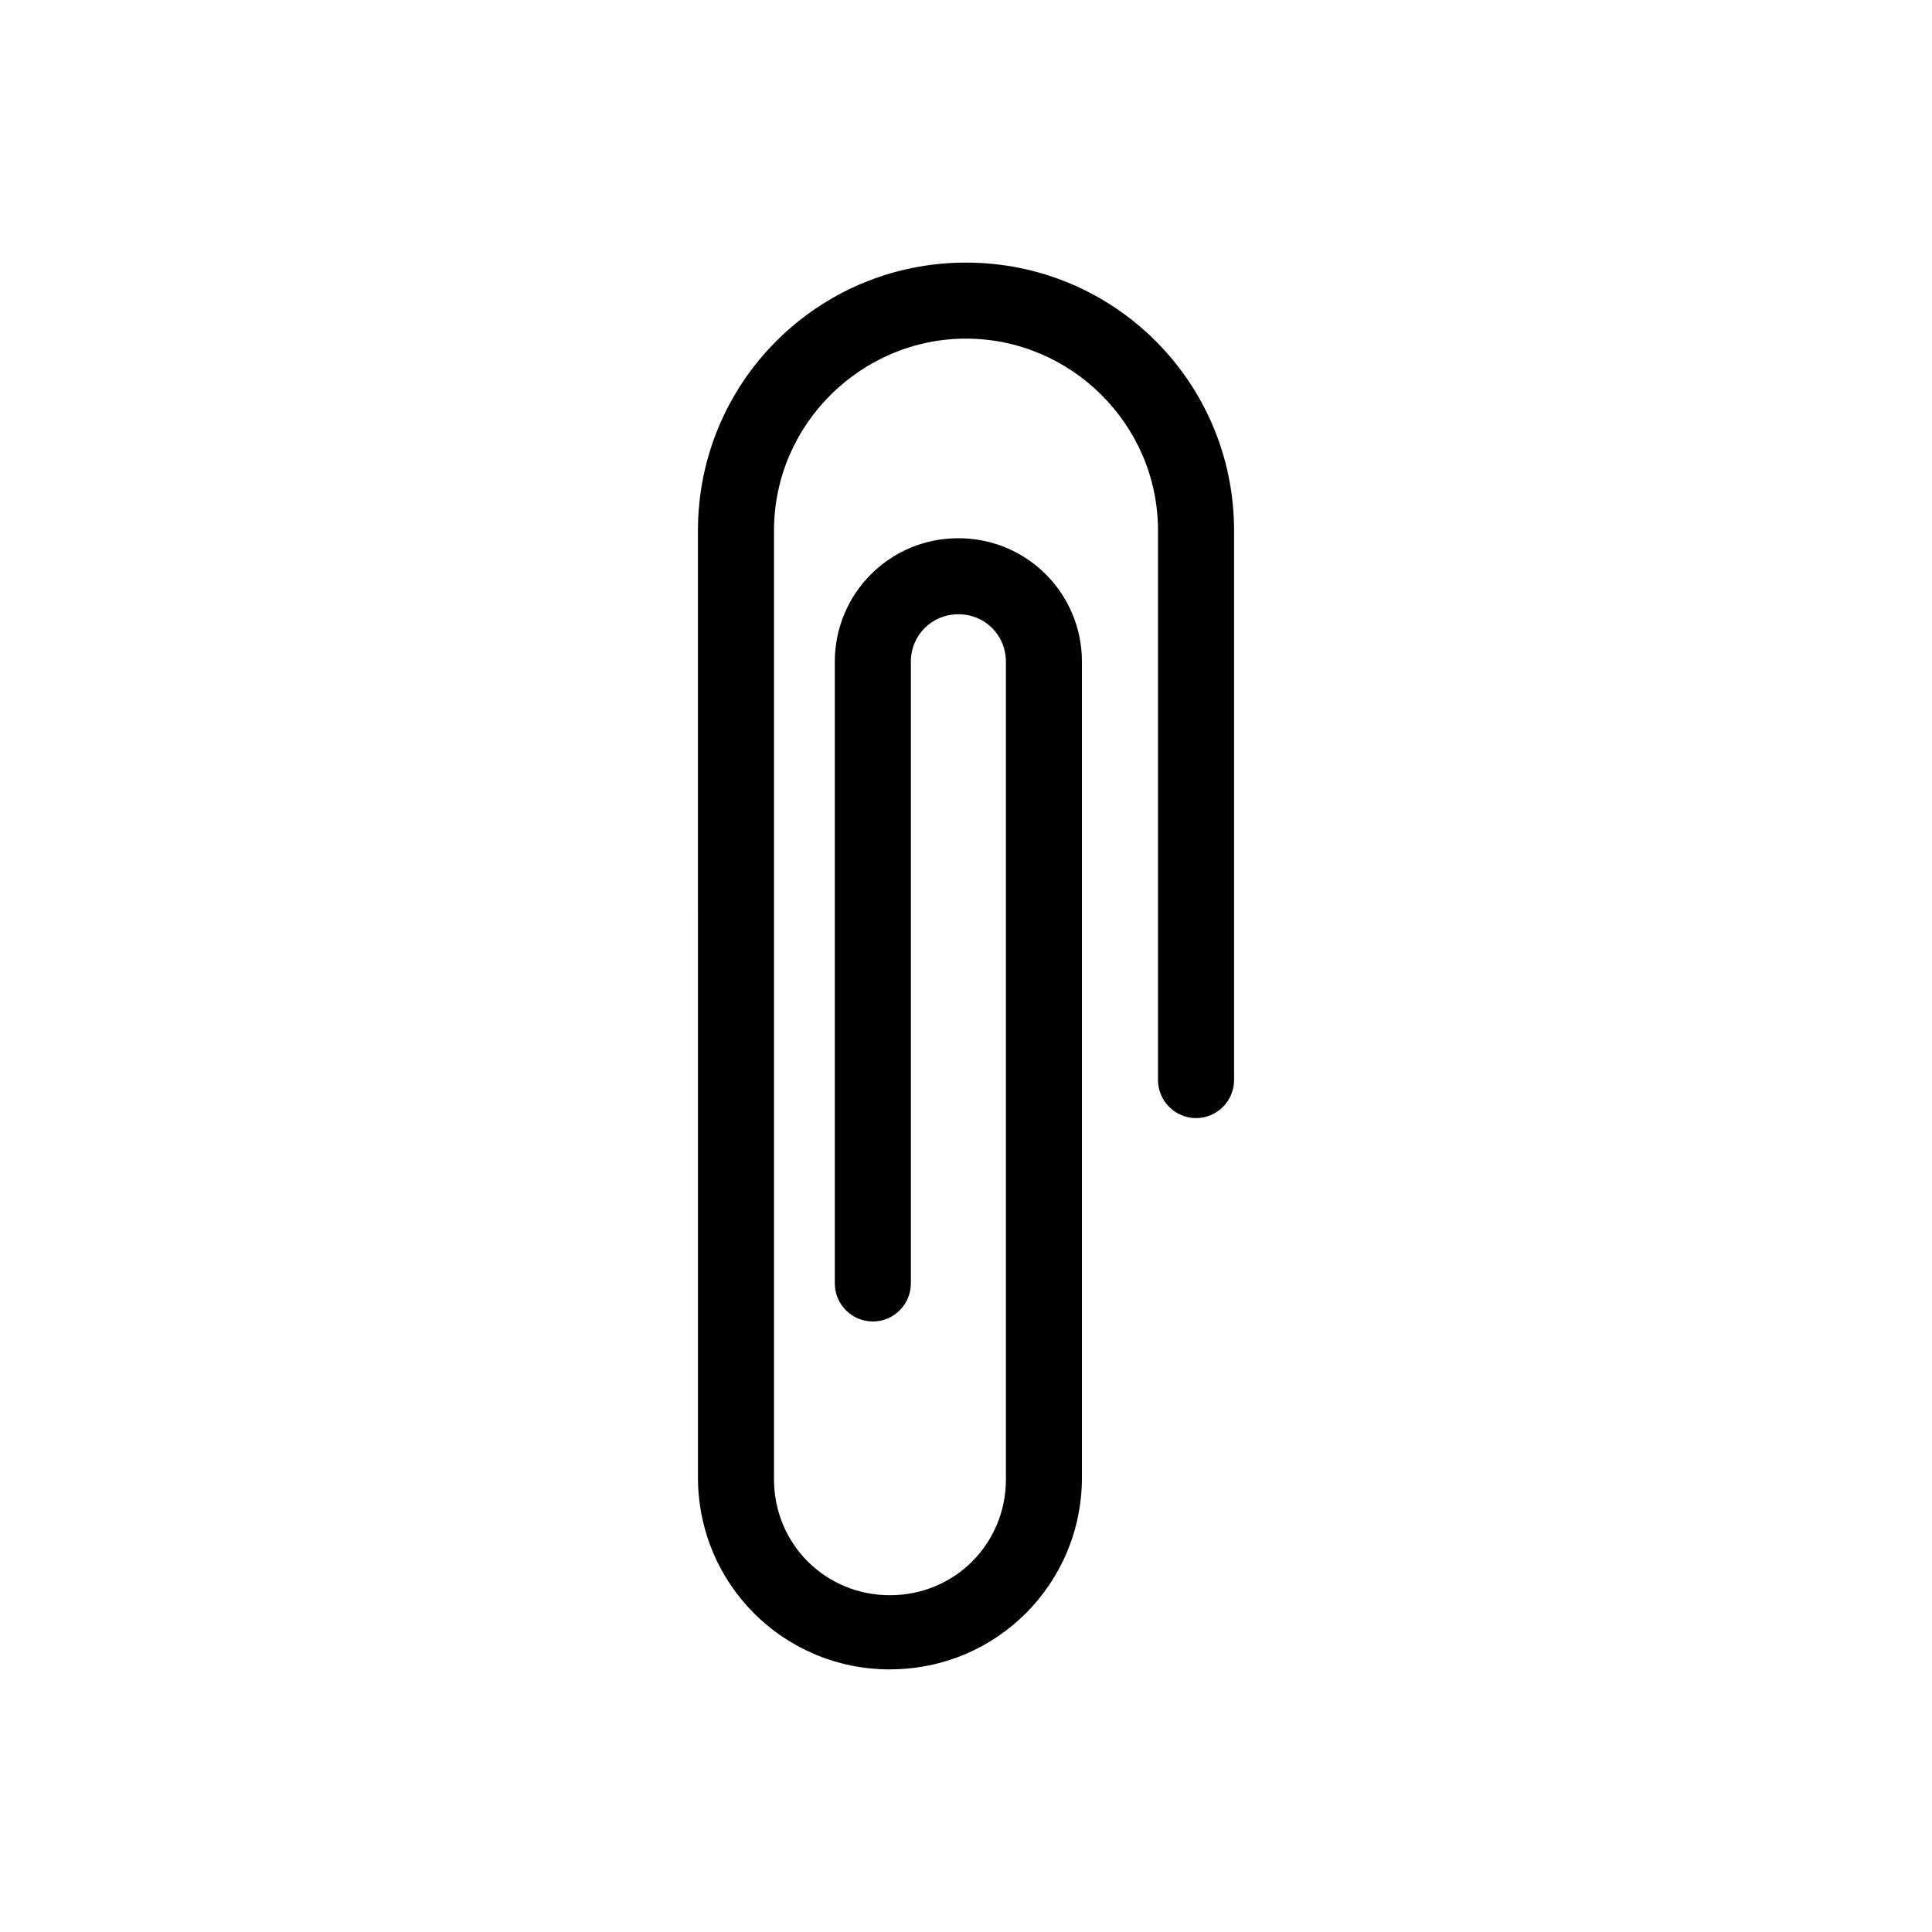 <?xml version="1.0" encoding="UTF-8"?>
<!-- Uploaded to: SVG Repo, www.svgrepo.com, Generator: SVG Repo Mixer Tools -->
<svg fill="#000000" width="800px" height="800px" version="1.1" viewBox="144 144 512 512" xmlns="http://www.w3.org/2000/svg">
 <path d="m379.85 586.41c-28.215 0-50.883-22.672-50.883-50.883l-0.004-250.9c0-39.297 31.742-71.035 71.039-71.035s71.039 31.738 71.039 71.039v145.6c0 5.543-4.535 10.078-10.078 10.078-5.543 0-10.078-4.535-10.078-10.078v-145.61c0-28.211-23.176-50.883-50.883-50.883-27.711 0-50.883 22.672-50.883 50.883v251.4c0 17.129 13.602 30.73 30.73 30.73s30.73-13.602 30.73-30.73v-216.64c0-7.055-5.543-12.594-12.594-12.594-7.055 0-12.594 5.543-12.594 12.594v164.75c0 5.543-4.535 10.078-10.078 10.078s-10.078-4.535-10.078-10.078v-164.75c0-18.137 14.609-32.746 32.746-32.746s32.746 14.609 32.746 32.746v216.13c0.004 28.215-22.668 50.883-50.879 50.883z"/>
</svg>
